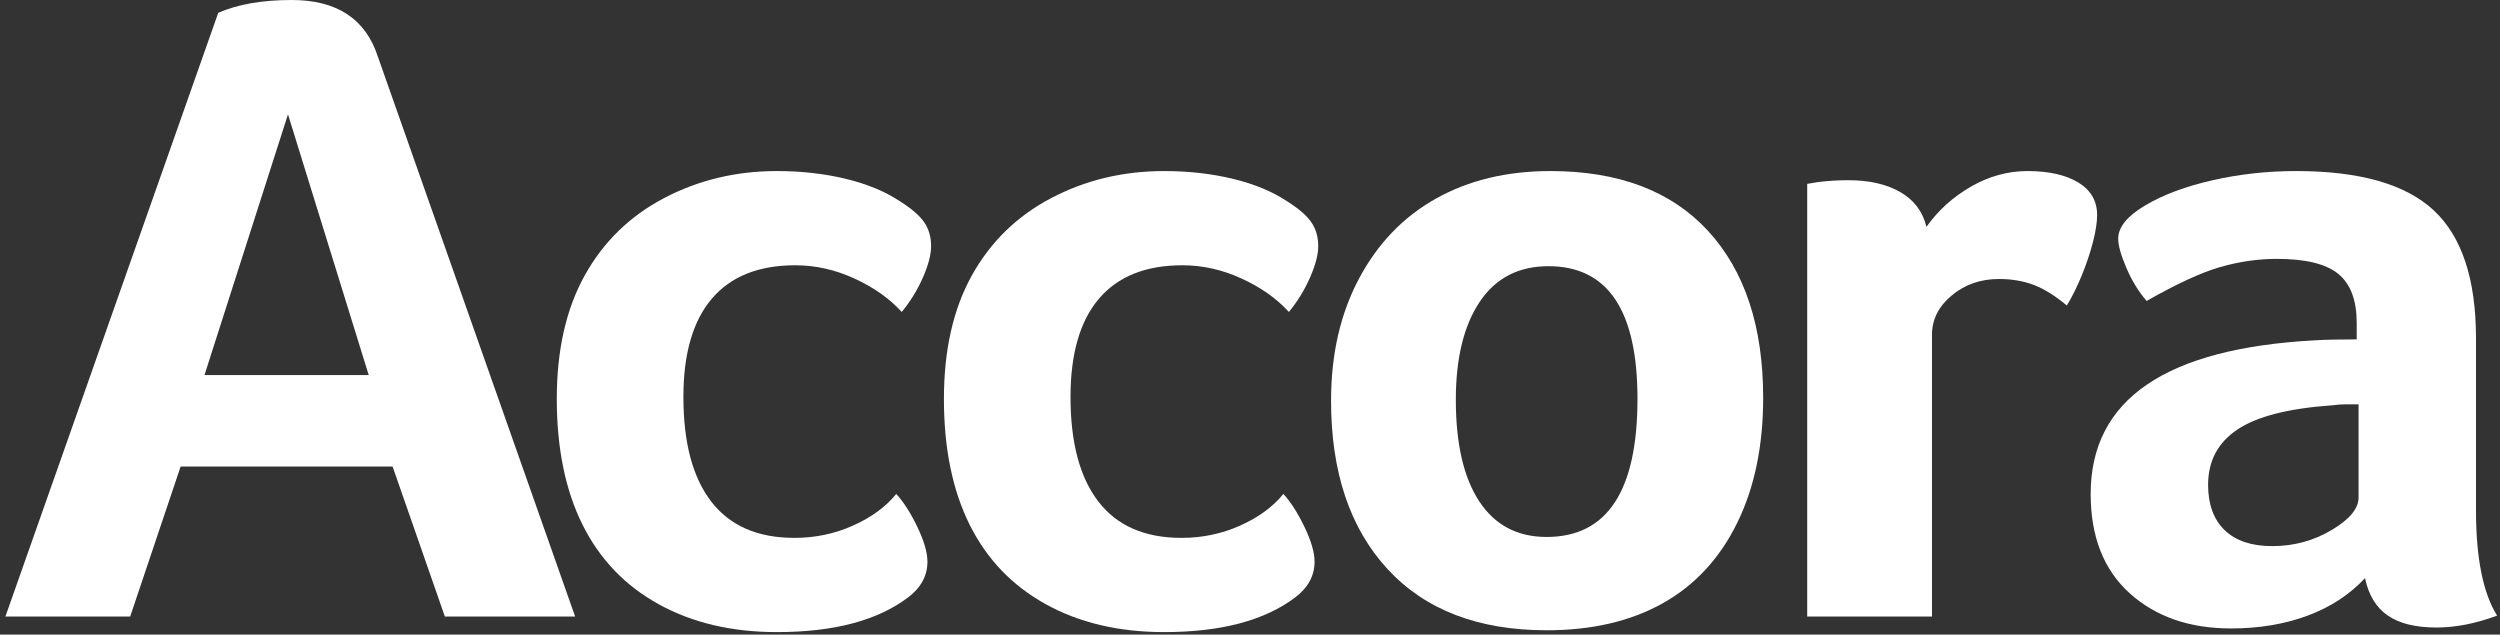 <svg width="130" height="33" viewBox="0 0 130 33" fill="none" xmlns="http://www.w3.org/2000/svg">
<rect x="0" y="0" width="130" height="33" fill="#333333" stroke="none"/>
<g clip-path="url(#clip0_209_6913)">
<path fill-rule="evenodd" clip-rule="evenodd" d="M14.975 5.946L10.633 19.503H19.173L14.975 5.946ZM23.133 32.06L20.414 24.259H9.393L6.769 32.06H0.281L11.349 0.666C12.367 0.222 13.639 0 15.166 0C17.519 0 19.014 0.983 19.65 2.949L29.907 32.06H23.133Z" fill="white"/>
<path fill-rule="evenodd" clip-rule="evenodd" d="M41.309 27.97C42.39 27.97 43.408 27.756 44.362 27.328C45.316 26.9 46.063 26.353 46.605 25.686C46.986 26.099 47.351 26.67 47.702 27.399C48.051 28.129 48.227 28.731 48.227 29.206C48.227 29.936 47.893 30.555 47.225 31.061C45.634 32.267 43.361 32.869 40.403 32.869C38.049 32.869 35.997 32.385 34.248 31.418C32.499 30.451 31.179 29.072 30.289 27.28C29.398 25.489 28.953 23.308 28.953 20.739C28.953 18.203 29.438 16.062 30.408 14.318C31.378 12.574 32.753 11.234 34.535 10.299C36.316 9.363 38.272 8.895 40.403 8.895C41.674 8.895 42.867 9.03 43.981 9.299C45.094 9.569 46.032 9.958 46.795 10.465C47.399 10.846 47.821 11.21 48.059 11.559C48.298 11.908 48.417 12.32 48.417 12.796C48.417 13.24 48.274 13.787 47.988 14.437C47.702 15.087 47.336 15.682 46.891 16.221C46.255 15.523 45.436 14.944 44.434 14.485C43.432 14.025 42.406 13.794 41.357 13.794C39.449 13.794 38.001 14.374 37.016 15.531C36.029 16.689 35.537 18.393 35.537 20.644C35.537 23.023 36.021 24.838 36.992 26.091C37.962 27.344 39.401 27.97 41.309 27.97Z" fill="white"/>
<path fill-rule="evenodd" clip-rule="evenodd" d="M61.44 27.97C62.521 27.97 63.539 27.756 64.493 27.328C65.447 26.9 66.194 26.353 66.735 25.686C67.117 26.099 67.482 26.67 67.833 27.399C68.182 28.129 68.357 28.731 68.357 29.206C68.357 29.936 68.023 30.555 67.356 31.061C65.765 32.267 63.491 32.869 60.533 32.869C58.179 32.869 56.128 32.385 54.379 31.418C52.63 30.451 51.31 29.072 50.419 27.28C49.529 25.489 49.084 23.308 49.084 20.739C49.084 18.203 49.569 16.062 50.539 14.318C51.509 12.574 52.884 11.234 54.665 10.299C56.446 9.363 58.403 8.895 60.533 8.895C61.805 8.895 62.998 9.03 64.112 9.299C65.225 9.569 66.163 9.958 66.926 10.465C67.53 10.846 67.952 11.21 68.19 11.559C68.429 11.908 68.548 12.32 68.548 12.796C68.548 13.24 68.405 13.787 68.119 14.437C67.833 15.087 67.466 15.682 67.022 16.221C66.385 15.523 65.567 14.944 64.565 14.485C63.563 14.025 62.537 13.794 61.487 13.794C59.579 13.794 58.132 14.374 57.146 15.531C56.16 16.689 55.667 18.393 55.667 20.644C55.667 23.023 56.152 24.838 57.123 26.091C58.092 27.344 59.532 27.97 61.44 27.97Z" fill="white"/>
<path fill-rule="evenodd" clip-rule="evenodd" d="M85.149 20.739C85.149 16.142 83.606 13.842 80.521 13.842C78.963 13.842 77.77 14.461 76.943 15.697C76.116 16.934 75.703 18.631 75.703 20.787C75.703 23.07 76.108 24.831 76.919 26.067C77.73 27.304 78.899 27.922 80.426 27.922C83.575 27.922 85.149 25.528 85.149 20.739ZM91.685 20.692C91.685 23.197 91.231 25.37 90.325 27.209C89.418 29.048 88.131 30.436 86.461 31.371C84.791 32.306 82.779 32.774 80.426 32.774C76.864 32.774 74.105 31.712 72.149 29.587C70.193 27.463 69.215 24.545 69.215 20.834C69.215 18.425 69.699 16.308 70.67 14.485C71.64 12.661 72.976 11.273 74.677 10.322C76.379 9.371 78.358 8.895 80.617 8.895C84.178 8.895 86.914 9.934 88.822 12.011C90.73 14.088 91.685 16.982 91.685 20.692Z" fill="white"/>
<path fill-rule="evenodd" clip-rule="evenodd" d="M100.176 11.797C100.781 10.941 101.552 10.243 102.49 9.704C103.428 9.165 104.406 8.895 105.424 8.895C106.537 8.895 107.419 9.094 108.072 9.49C108.723 9.887 109.05 10.449 109.05 11.178C109.05 11.559 108.978 12.027 108.835 12.582C108.692 13.137 108.501 13.707 108.263 14.294C108.024 14.881 107.762 15.412 107.476 15.887C106.871 15.381 106.298 15.024 105.758 14.817C105.217 14.611 104.613 14.508 103.945 14.508C102.991 14.508 102.172 14.793 101.489 15.364C100.804 15.935 100.463 16.618 100.463 17.41V32.06H93.975V9.561L94.547 9.466C95.055 9.403 95.58 9.371 96.122 9.371C97.203 9.371 98.101 9.577 98.817 9.989C99.532 10.402 99.986 11.005 100.176 11.797Z" fill="white"/>
<path fill-rule="evenodd" clip-rule="evenodd" d="M122.645 21.025C122.422 21.025 122.199 21.025 121.977 21.025C121.754 21.025 121.531 21.041 121.309 21.073C119.019 21.232 117.366 21.651 116.348 22.333C115.329 23.015 114.821 23.974 114.821 25.211C114.821 26.226 115.107 27.011 115.68 27.566C116.252 28.121 117.079 28.398 118.161 28.398C119.273 28.398 120.299 28.121 121.238 27.566C122.175 27.011 122.645 26.448 122.645 25.877V21.025ZM128.752 26.543C128.752 29.016 129.117 30.84 129.849 32.013C128.735 32.425 127.686 32.631 126.7 32.631C125.618 32.631 124.775 32.425 124.172 32.013C123.567 31.601 123.17 30.951 122.979 30.063C122.184 30.919 121.19 31.569 119.997 32.013C118.805 32.457 117.476 32.679 116.014 32.679C113.851 32.679 112.094 32.068 110.742 30.848C109.39 29.627 108.715 27.906 108.715 25.686C108.715 20.771 112.61 18.108 120.403 17.695C120.911 17.664 121.627 17.648 122.549 17.648V16.791C122.549 15.618 122.231 14.77 121.596 14.246C120.959 13.723 119.894 13.461 118.399 13.461C117.413 13.461 116.427 13.604 115.441 13.89C114.455 14.175 113.183 14.762 111.625 15.65C111.211 15.174 110.862 14.603 110.575 13.938C110.289 13.271 110.146 12.765 110.146 12.415C110.146 11.813 110.615 11.234 111.553 10.679C112.491 10.124 113.66 9.688 115.06 9.371C116.459 9.054 117.906 8.895 119.401 8.895C122.709 8.895 125.094 9.577 126.557 10.941C128.02 12.304 128.752 14.525 128.752 17.6V26.543Z" fill="white"/>
</g>
<defs>
<clipPath id="clip0_209_6913">
<rect width="130" height="33" fill="white"/>
</clipPath>
</defs>
</svg>
